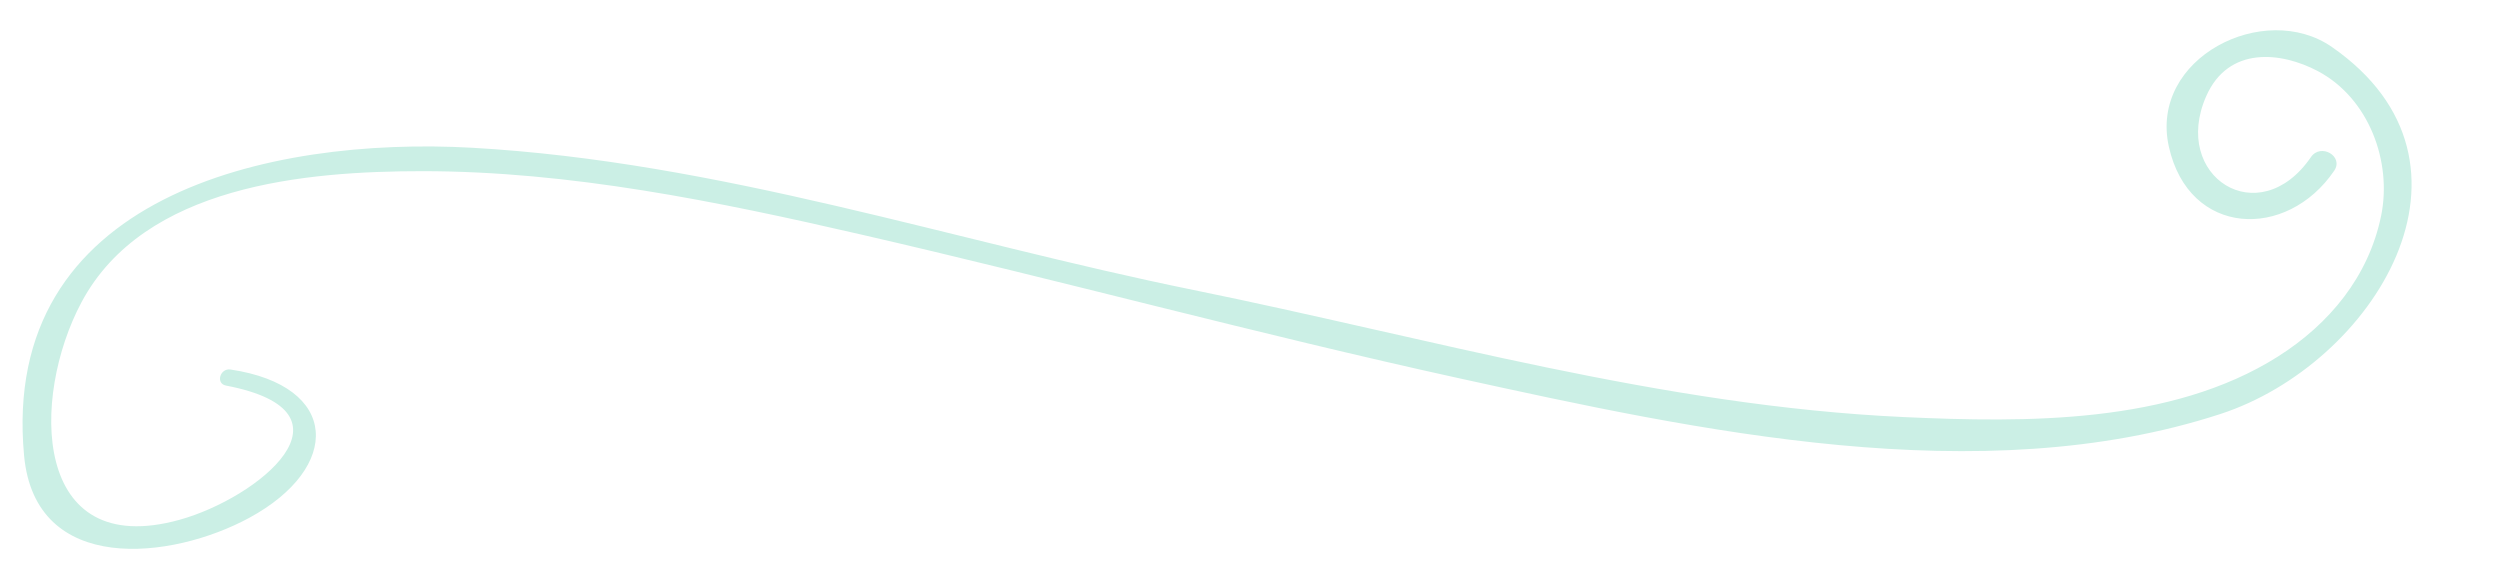 <?xml version="1.0" encoding="UTF-8" standalone="no"?><svg xmlns="http://www.w3.org/2000/svg" xmlns:xlink="http://www.w3.org/1999/xlink" fill="#000000" height="97.1" preserveAspectRatio="xMidYMid meet" version="1" viewBox="-3.8 -5.1 421.5 97.1" width="421.5" zoomAndPan="magnify"><g id="change1_1"><path d="M389.37,2.83c-11.4-7.93-30.84,1.82-27.5,16.8c3.39,15.22,19.89,15.8,27.88,4.05 c1.65-2.44-2.28-4.7-3.92-2.3c-8.78,12.81-23.65,3.27-17.65-10.29c3.75-8.46,12.62-7.47,18.81-4.2 c8.63,4.58,12.53,15.29,10.67,24.38c-2.1,10.25-8.74,18.27-17.41,23.75c-18,11.39-42.54,11.14-63.01,10.2 c-40.9-1.87-79.98-13.32-119.82-21.43c-40.69-8.28-79.8-21.61-121.63-23.98C41.61,17.9-3.82,27.89,0.26,71.72 C2.14,91.98,25.15,89.3,38.22,82.21c15.62-8.47,15.31-22.25-3.16-25.01c-1.76-0.26-2.55,2.37-0.75,2.71 c23.36,4.47,5.37,18.97-7.85,22.63C1.59,89.44,1.35,61.94,9.95,45.84c10.54-19.72,37.81-22.08,57.49-22.08 c24.84,0,49.69,5.1,73.81,10.65c33.69,7.75,67.05,16.82,100.84,24.24c40.33,8.85,88.02,19.24,128.47,6.05 C396.28,56.32,417.68,22.5,389.37,2.83z" fill="#cbefe5"/></g></svg>